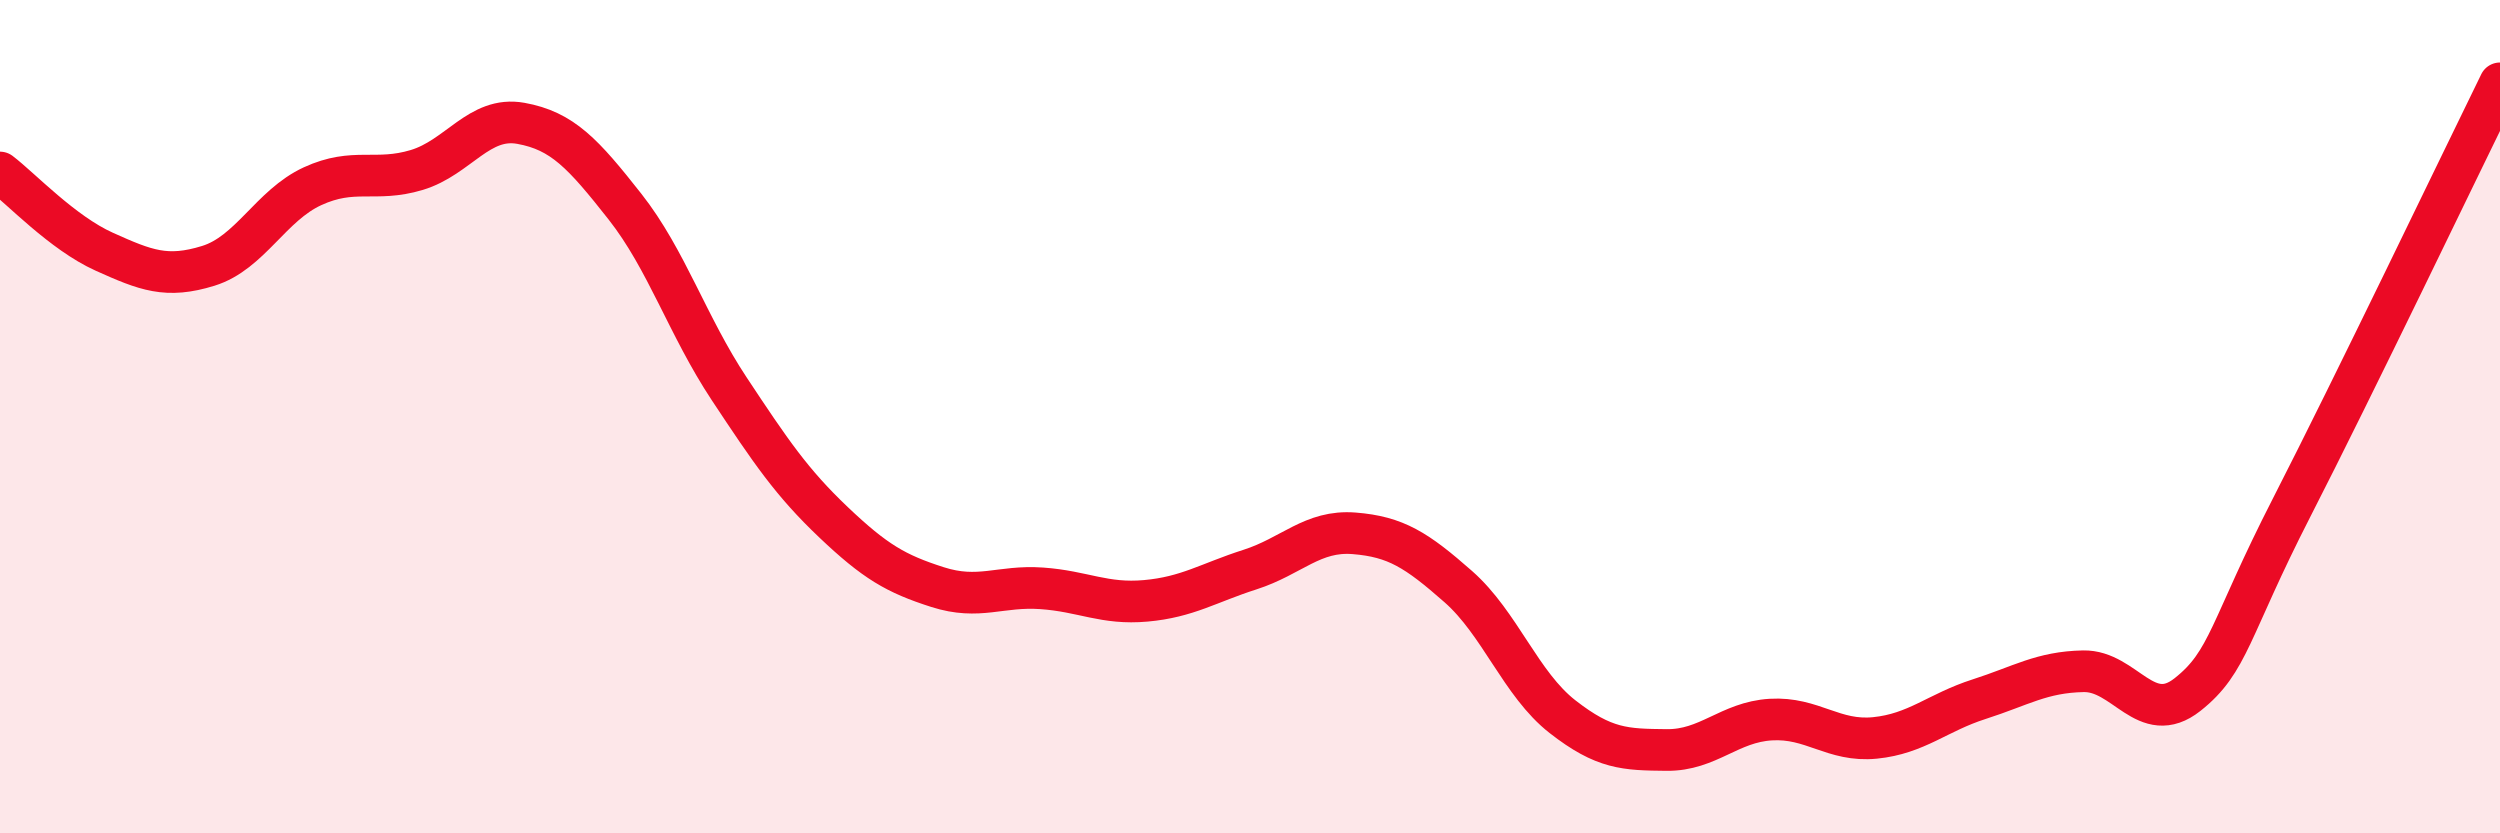 
    <svg width="60" height="20" viewBox="0 0 60 20" xmlns="http://www.w3.org/2000/svg">
      <path
        d="M 0,4.14 C 0.5,4.52 1.5,5.59 2.5,6.04 C 3.5,6.49 4,6.69 5,6.38 C 6,6.07 6.5,4.93 7.5,4.47 C 8.5,4.01 9,4.38 10,4.08 C 11,3.78 11.5,2.78 12.5,2.96 C 13.5,3.14 14,3.69 15,4.96 C 16,6.23 16.5,7.82 17.5,9.33 C 18.5,10.84 19,11.58 20,12.53 C 21,13.48 21.5,13.77 22.5,14.09 C 23.5,14.41 24,14.05 25,14.12 C 26,14.19 26.5,14.51 27.5,14.42 C 28.5,14.33 29,13.99 30,13.67 C 31,13.35 31.5,12.72 32.5,12.8 C 33.5,12.88 34,13.2 35,14.08 C 36,14.96 36.5,16.42 37.5,17.2 C 38.5,17.98 39,17.99 40,18 C 41,18.01 41.5,17.33 42.5,17.27 C 43.5,17.21 44,17.81 45,17.71 C 46,17.61 46.5,17.1 47.5,16.78 C 48.5,16.46 49,16.13 50,16.11 C 51,16.09 51.5,17.46 52.5,16.67 C 53.5,15.88 53.5,15.11 55,12.18 C 56.5,9.25 59,4.04 60,2L60 20L0 20Z"
        fill="#EB0A25"
        opacity="0.1"
        stroke-linecap="round"
        stroke-linejoin="round"
      />
      <path
        d="M 0,4.14 C 0.5,4.52 1.5,5.59 2.5,6.04 C 3.5,6.49 4,6.69 5,6.38 C 6,6.07 6.5,4.93 7.5,4.47 C 8.5,4.01 9,4.38 10,4.08 C 11,3.78 11.5,2.78 12.5,2.96 C 13.5,3.14 14,3.69 15,4.96 C 16,6.23 16.5,7.82 17.5,9.33 C 18.5,10.84 19,11.58 20,12.53 C 21,13.48 21.5,13.77 22.5,14.09 C 23.5,14.41 24,14.05 25,14.12 C 26,14.19 26.5,14.51 27.5,14.42 C 28.5,14.33 29,13.99 30,13.67 C 31,13.35 31.5,12.72 32.5,12.8 C 33.5,12.88 34,13.2 35,14.08 C 36,14.96 36.5,16.42 37.5,17.2 C 38.5,17.98 39,17.99 40,18 C 41,18.01 41.5,17.33 42.5,17.27 C 43.5,17.21 44,17.81 45,17.71 C 46,17.61 46.5,17.1 47.5,16.78 C 48.5,16.46 49,16.13 50,16.11 C 51,16.09 51.5,17.46 52.5,16.67 C 53.5,15.88 53.5,15.11 55,12.18 C 56.5,9.25 59,4.04 60,2"
        stroke="#EB0A25"
        stroke-width="1"
        fill="none"
        stroke-linecap="round"
        stroke-linejoin="round"
      />
    </svg>
  